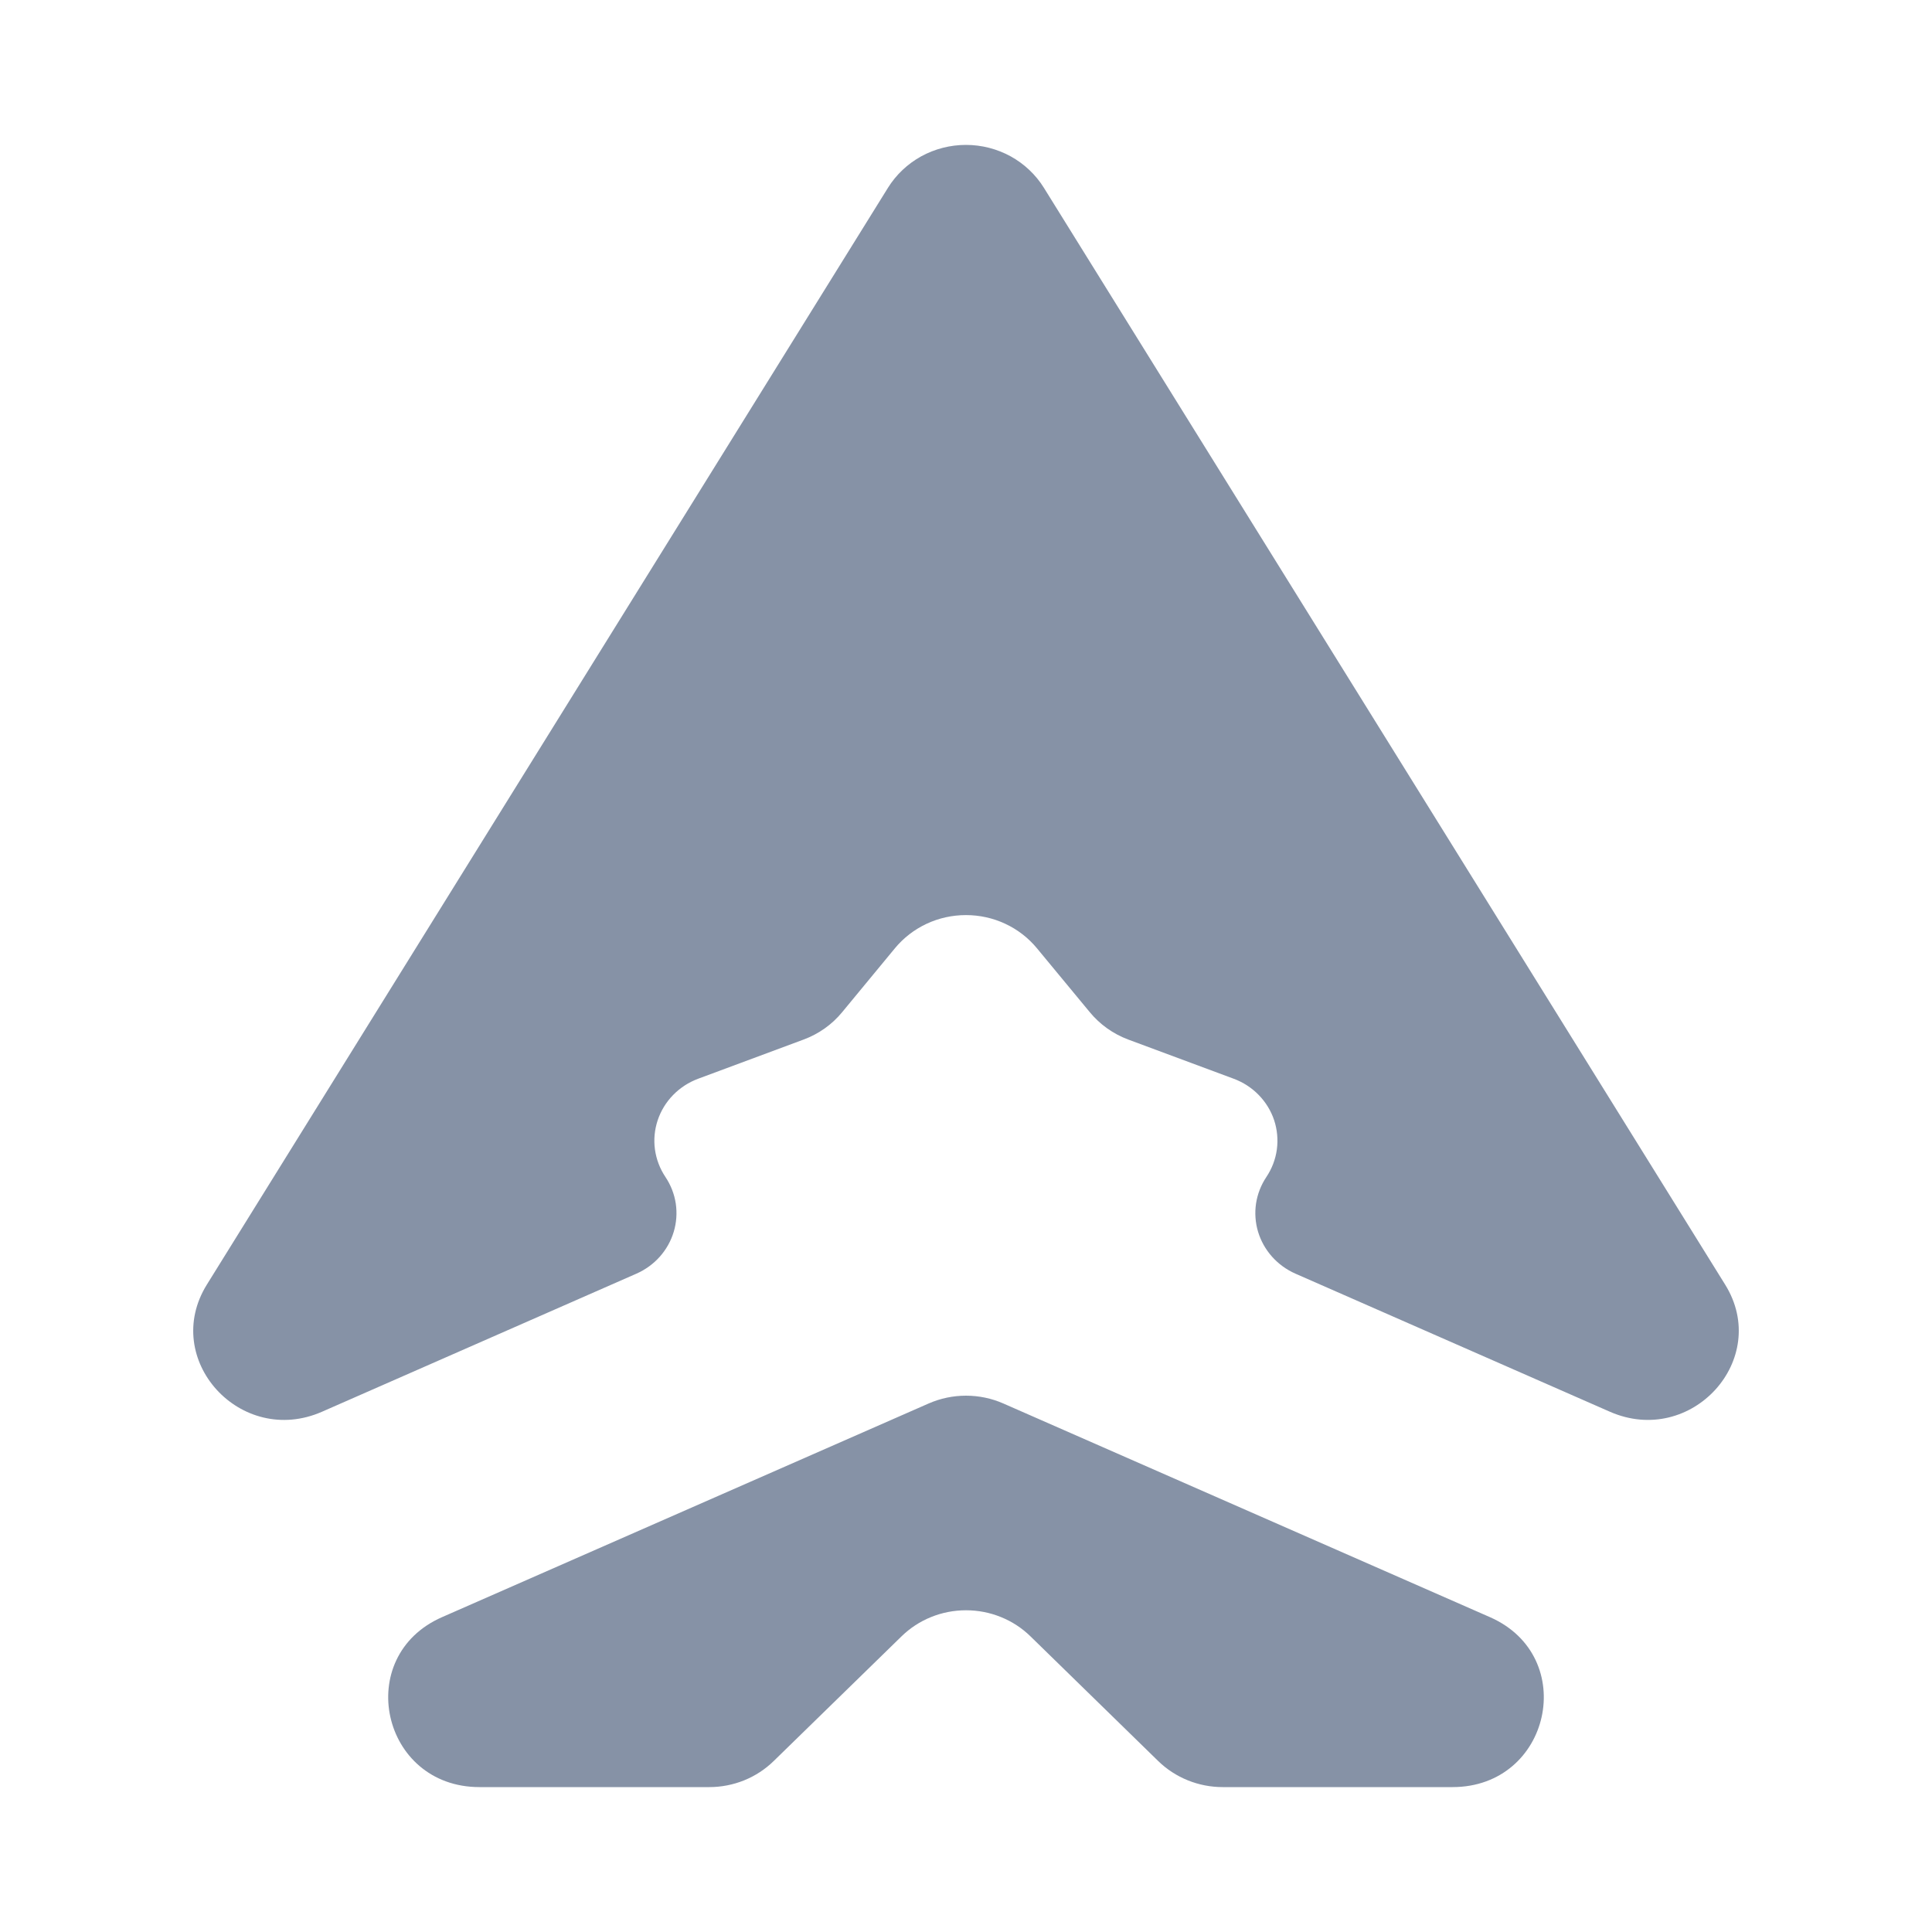 <svg width="40" height="40" viewBox="0 0 40 40" fill="none" xmlns="http://www.w3.org/2000/svg">
<path fill-rule="evenodd" clip-rule="evenodd" d="M4.283 26.596C3.323 28.142 4.981 29.969 6.668 29.228L13.176 26.37C13.362 26.288 13.527 26.168 13.66 26.019C13.793 25.869 13.892 25.693 13.949 25.503C14.006 25.313 14.02 25.113 13.991 24.917C13.961 24.721 13.888 24.534 13.777 24.368C13.662 24.196 13.588 24.001 13.56 23.798C13.532 23.595 13.552 23.388 13.617 23.193C13.682 22.998 13.791 22.819 13.936 22.671C14.081 22.522 14.258 22.407 14.455 22.334L16.64 21.522C16.951 21.406 17.226 21.212 17.436 20.956L18.529 19.632C18.706 19.418 18.93 19.245 19.184 19.126C19.438 19.007 19.716 18.946 19.999 18.946C20.281 18.946 20.559 19.007 20.813 19.126C21.068 19.245 21.291 19.418 21.468 19.632L22.562 20.955C22.771 21.209 23.045 21.405 23.357 21.522L25.542 22.334C25.739 22.407 25.916 22.522 26.061 22.671C26.206 22.82 26.315 22.998 26.38 23.193C26.444 23.388 26.463 23.595 26.436 23.798C26.408 24.002 26.334 24.196 26.219 24.368C26.108 24.534 26.035 24.721 26.005 24.917C25.976 25.113 25.99 25.313 26.047 25.503C26.105 25.694 26.203 25.869 26.337 26.019C26.47 26.168 26.635 26.288 26.821 26.37L33.33 29.228C35.019 29.969 36.677 28.14 35.717 26.596L21.612 3.887C21.444 3.617 21.207 3.393 20.925 3.237C20.642 3.082 20.323 3 19.999 3C19.674 3 19.355 3.082 19.072 3.237C18.79 3.393 18.553 3.617 18.385 3.887L4.283 26.596ZM9.153 33.481C7.298 34.294 7.893 37 9.927 37H14.685C14.933 37 15.178 36.952 15.407 36.86C15.636 36.767 15.844 36.631 16.019 36.46L18.666 33.878C18.841 33.707 19.049 33.571 19.278 33.479C19.507 33.386 19.752 33.339 20 33.339C20.248 33.339 20.493 33.386 20.722 33.479C20.951 33.571 21.159 33.707 21.334 33.878L23.981 36.462C24.335 36.806 24.815 37 25.314 37H30.073C32.107 37 32.702 34.296 30.847 33.481L20.774 29.058C20.531 28.951 20.267 28.896 20 28.896C19.733 28.896 19.47 28.951 19.226 29.058L9.153 33.481Z" fill="#8692A6" />
</svg>
